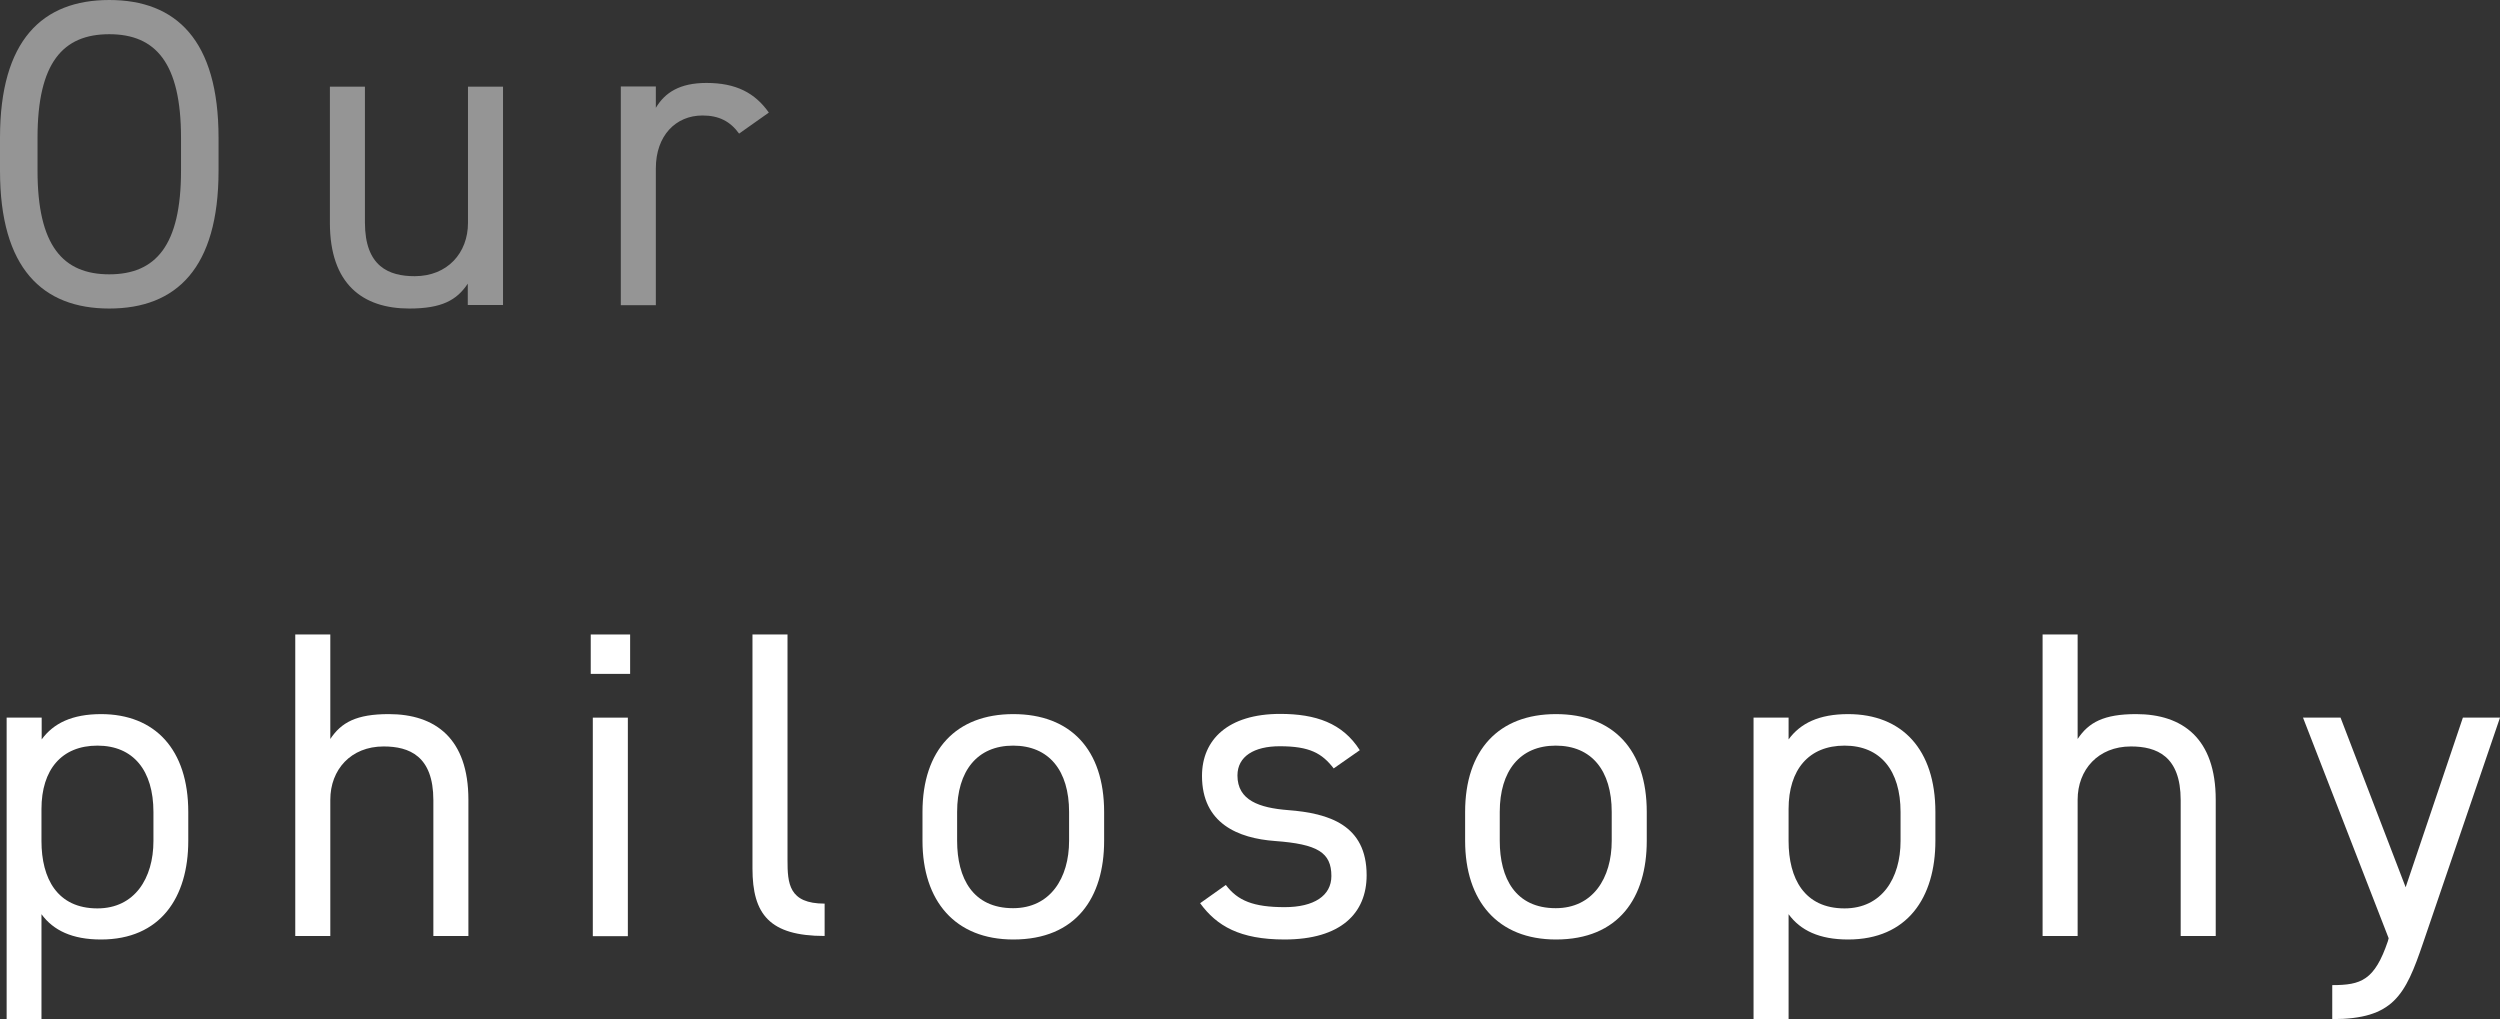 <?xml version="1.0" encoding="UTF-8"?><svg id="_レイヤー_2" xmlns="http://www.w3.org/2000/svg" viewBox="0 0 120.57 49.15"><rect x="0" y="0" width="120.57" height="49.15" fill="#333333" stroke="none"/><defs><style>.cls-1{opacity:.48;}.cls-1,.cls-2{fill:#fff;stroke-width:0px;}</style></defs><g id="_デザインアニメーション"><path class="cls-1" d="M5.27,14.88c-3.22,0-5.27-1.94-5.27-6.64v-1.6C0,1.94,2.04,0,5.27,0s5.27,1.94,5.27,6.64v1.6c0,4.7-2.04,6.64-5.27,6.64ZM1.81,8.24c0,3.6,1.22,4.99,3.46,4.99s3.46-1.39,3.46-4.99v-1.6c0-3.6-1.22-4.99-3.46-4.99S1.81,3.03,1.81,6.64v1.6Z"/><path class="cls-1" d="M24.25,14.71h-1.69v-1.03c-.53.8-1.26,1.2-2.82,1.2-2.25,0-3.83-1.18-3.83-4.13v-6.57h1.69v6.55c0,2.13,1.16,2.59,2.4,2.59,1.58,0,2.57-1.12,2.57-2.57v-6.57h1.69v10.54Z"/><path class="cls-1" d="M35.65,6.45c-.44-.61-.99-.88-1.77-.88-1.29,0-2.25.97-2.25,2.55v6.6h-1.69V4.17h1.69v1.03c.44-.74,1.16-1.2,2.44-1.2,1.43,0,2.34.48,3.01,1.43l-1.43,1.01Z"/><path class="cls-2" d="M4.87,34.44c2.61,0,4.21,1.71,4.21,4.72v1.39c0,2.74-1.35,4.76-4.21,4.76-1.39,0-2.3-.44-2.87-1.22v5.06H.32v-14.54h1.69v1.05c.57-.78,1.47-1.22,2.87-1.22ZM7.4,40.55v-1.39c0-2-.97-3.2-2.7-3.2s-2.7,1.16-2.7,3.06v1.54c0,1.81.76,3.25,2.7,3.25,1.79,0,2.7-1.45,2.7-3.25Z"/><path class="cls-2" d="M14.24,30.6h1.69v5.04c.53-.8,1.26-1.2,2.82-1.2,2.25,0,3.84,1.18,3.84,4.13v6.57h-1.69v-6.55c0-2.13-1.16-2.59-2.4-2.59-1.58,0-2.57,1.12-2.57,2.57v6.57h-1.69v-14.54Z"/><path class="cls-2" d="M28.49,30.6h1.9v1.9h-1.9v-1.9ZM28.59,34.61h1.69v10.54h-1.69v-10.54Z"/><path class="cls-2" d="M36.29,30.6h1.69v10.87c0,1.14.06,2.11,1.79,2.11v1.56c-2.66,0-3.48-1.05-3.48-3.25v-11.29Z"/><path class="cls-2" d="M53.25,40.55c0,2.74-1.35,4.76-4.38,4.76-2.8,0-4.38-1.85-4.38-4.76v-1.39c0-2.99,1.62-4.72,4.38-4.72s4.38,1.71,4.38,4.72v1.39ZM51.56,40.55v-1.39c0-2-.97-3.2-2.7-3.2s-2.7,1.22-2.7,3.2v1.39c0,1.81.76,3.25,2.7,3.25,1.79,0,2.7-1.45,2.7-3.25Z"/><path class="cls-2" d="M64.33,37.07c-.57-.74-1.16-1.08-2.61-1.08-1.24,0-2.04.49-2.04,1.41,0,1.2,1.05,1.56,2.44,1.67,1.98.15,3.79.72,3.79,3.14,0,1.83-1.24,3.1-3.96,3.1-2.15,0-3.27-.65-4.07-1.75l1.24-.88c.57.76,1.33,1.07,2.84,1.07,1.41,0,2.25-.55,2.25-1.5,0-1.14-.67-1.54-2.72-1.69-1.77-.13-3.52-.84-3.52-3.14,0-1.75,1.26-2.99,3.77-2.99,1.71,0,3.01.44,3.84,1.75l-1.26.88Z"/><path class="cls-2" d="M79.42,40.55c0,2.74-1.35,4.76-4.38,4.76-2.8,0-4.38-1.85-4.38-4.76v-1.39c0-2.99,1.62-4.72,4.38-4.72s4.38,1.71,4.38,4.72v1.39ZM77.73,40.55v-1.39c0-2-.97-3.2-2.7-3.2s-2.7,1.22-2.7,3.2v1.39c0,1.81.76,3.25,2.7,3.25,1.79,0,2.7-1.45,2.7-3.25Z"/><path class="cls-2" d="M89.13,34.44c2.61,0,4.21,1.71,4.21,4.72v1.39c0,2.74-1.35,4.76-4.21,4.76-1.39,0-2.3-.44-2.87-1.22v5.06h-1.69v-14.54h1.69v1.05c.57-.78,1.47-1.22,2.87-1.22ZM91.66,40.55v-1.39c0-2-.97-3.2-2.7-3.2s-2.7,1.16-2.7,3.06v1.54c0,1.81.76,3.25,2.7,3.25,1.79,0,2.7-1.45,2.7-3.25Z"/><path class="cls-2" d="M98.51,30.6h1.69v5.04c.53-.8,1.26-1.2,2.82-1.2,2.25,0,3.84,1.18,3.84,4.13v6.57h-1.69v-6.55c0-2.13-1.16-2.59-2.4-2.59-1.58,0-2.57,1.12-2.57,2.57v6.57h-1.69v-14.54Z"/><path class="cls-2" d="M115.2,45.25l-4.13-10.64h1.81l3.14,8.18,2.76-8.18h1.79l-3.71,10.87c-.86,2.53-1.43,3.67-4.38,3.67v-1.64c1.39,0,2.04-.23,2.68-2.11l.04-.15Z"/></g></svg>
